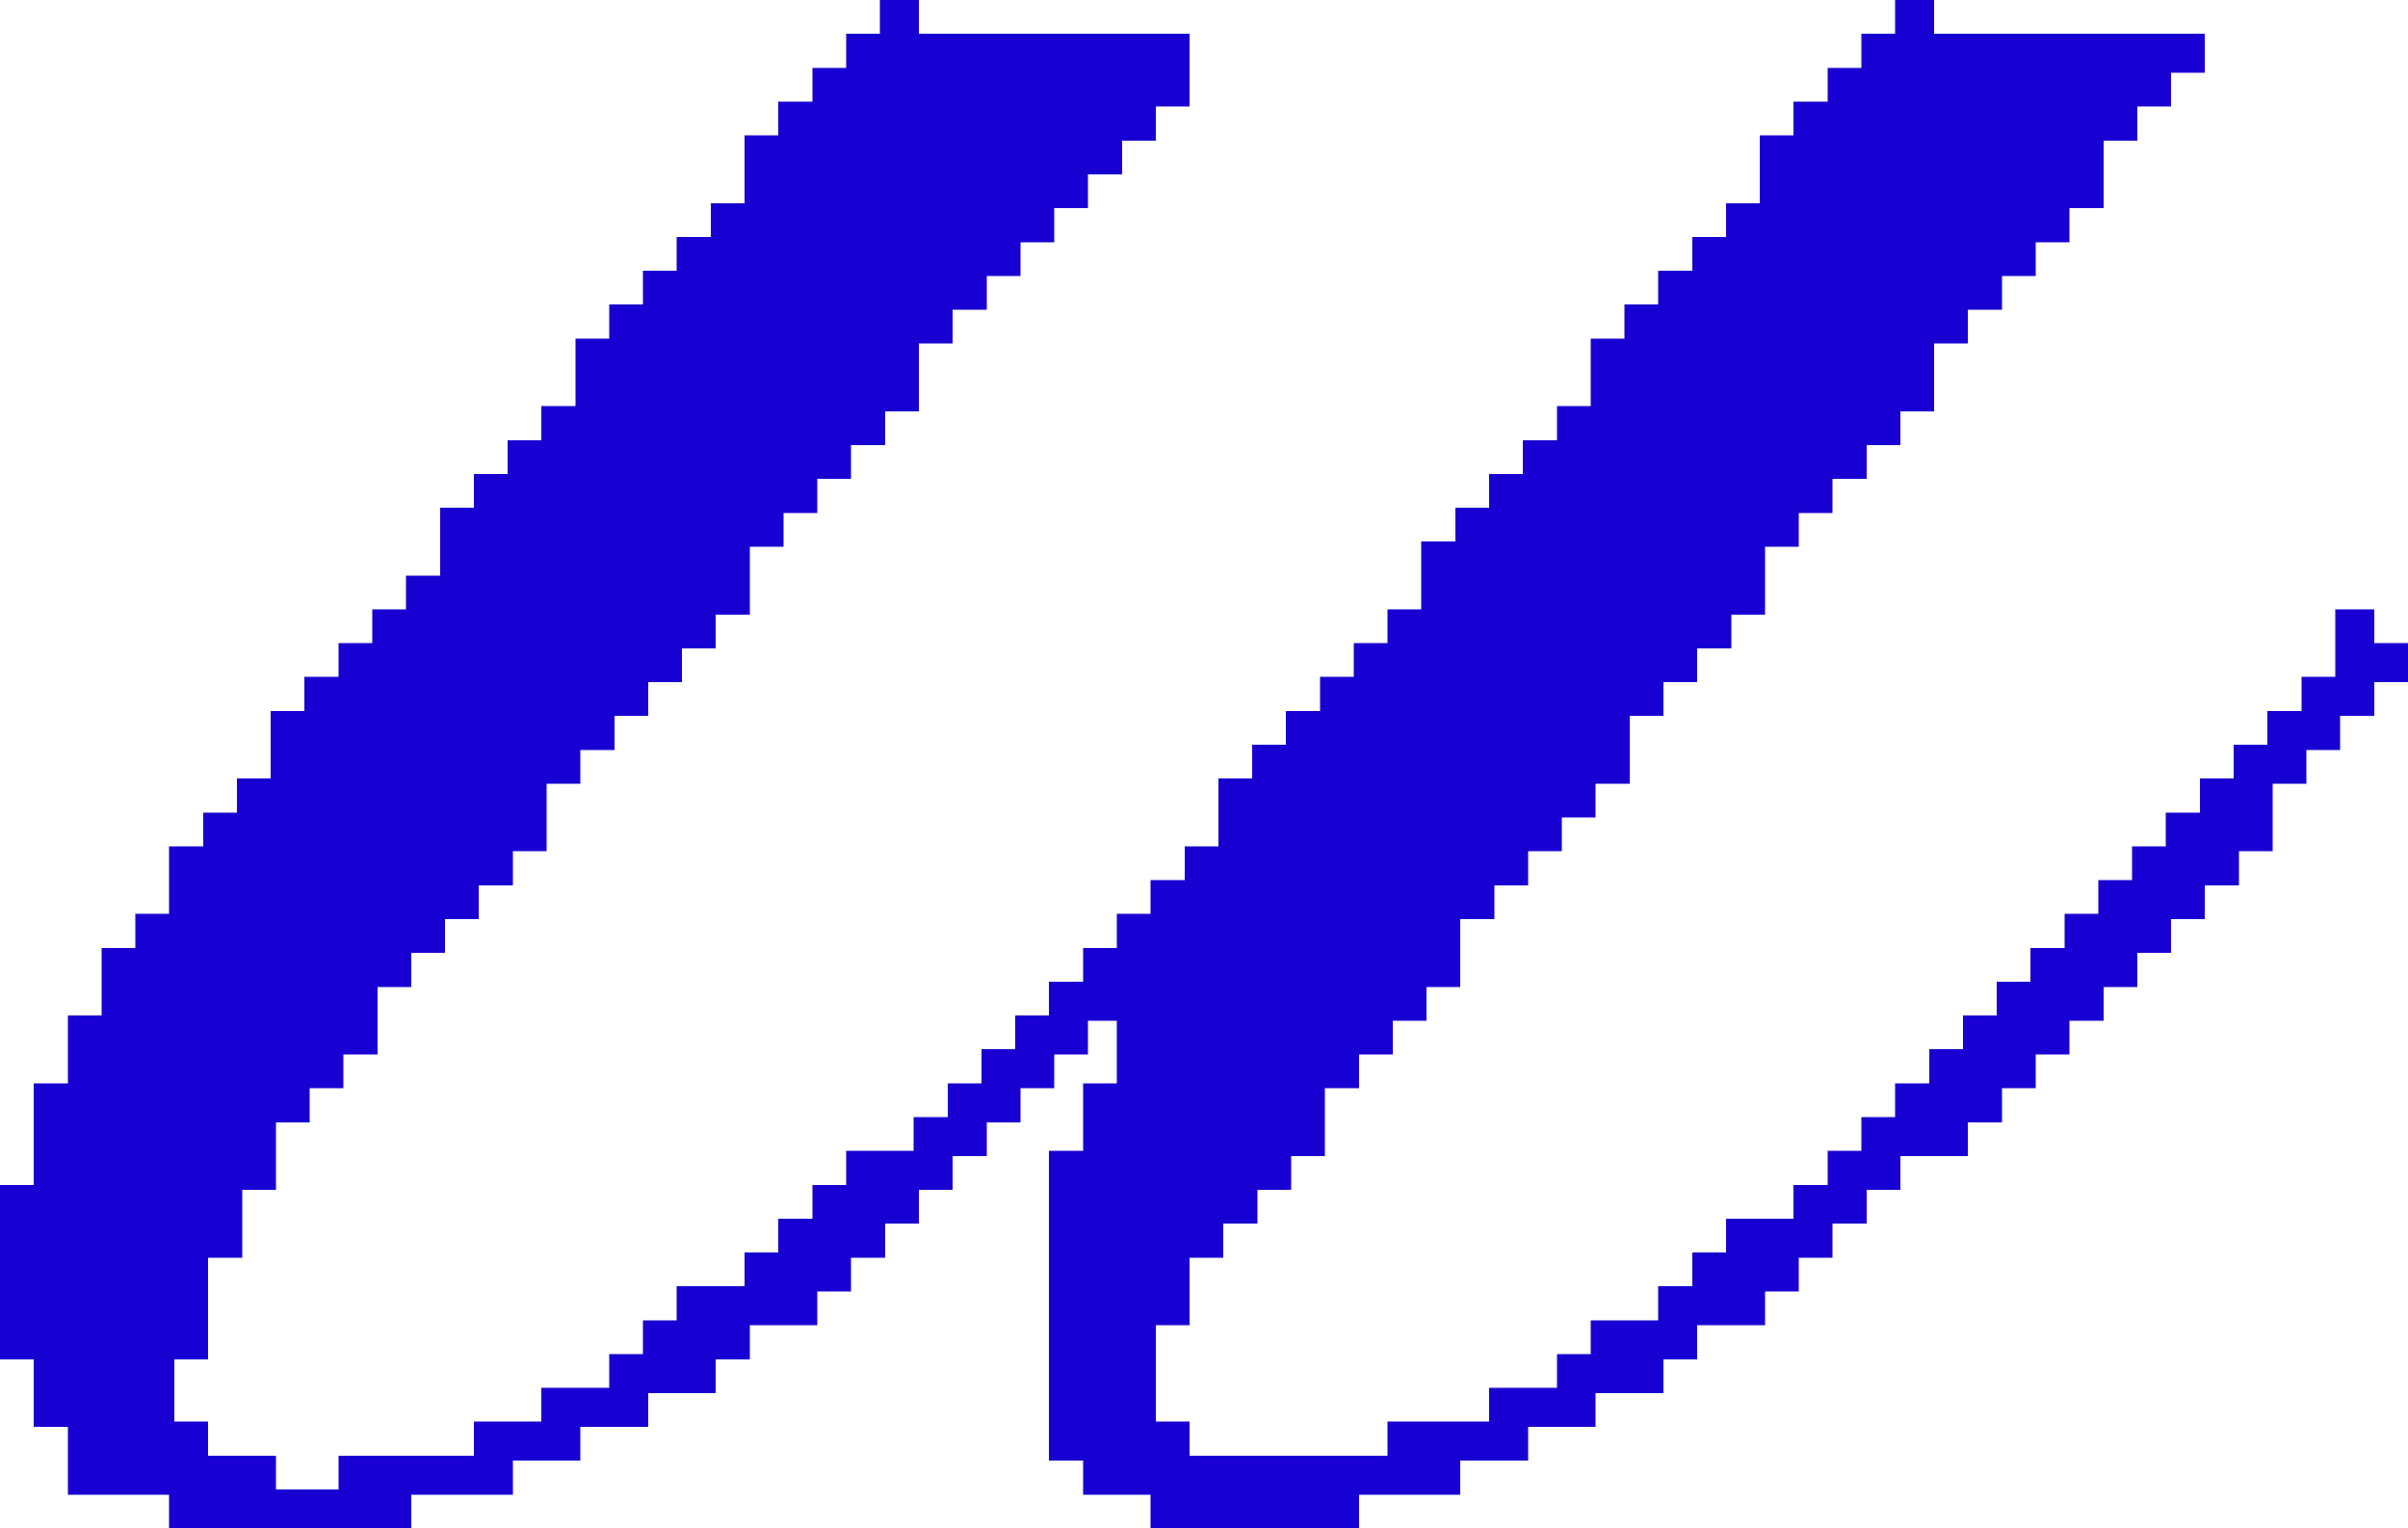 <?xml version="1.0" encoding="UTF-8" standalone="no"?><svg xmlns="http://www.w3.org/2000/svg" xmlns:xlink="http://www.w3.org/1999/xlink" fill="#1700d1" height="317.3" preserveAspectRatio="xMidYMid meet" version="1" viewBox="0.0 0.0 500.0 317.3" width="500" zoomAndPan="magnify"><g id="change1_1"><path d="M493 133.5L493 126.5 484.9 126.5 484.9 140.5 477.9 140.5 477.9 147.6 470.8 147.6 470.8 154.6 463.8 154.6 463.8 161.6 456.8 161.6 456.8 168.7 449.7 168.7 449.7 175.7 442.7 175.7 442.7 182.7 435.7 182.7 435.7 189.7 428.7 189.7 428.7 196.8 421.6 196.8 421.6 203.8 414.6 203.8 414.6 210.8 407.6 210.8 407.6 217.8 400.6 217.8 400.6 224.9 393.5 224.9 393.5 231.9 386.5 231.9 386.5 238.9 379.5 238.9 379.5 246 372.4 246 372.4 253 358.4 253 358.4 260 351.4 260 351.4 267 344.3 267 344.3 274.1 330.3 274.1 330.3 281.1 323.3 281.1 323.3 288.1 309.2 288.1 309.2 295.1 288.1 295.1 288.1 302.2 247 302.2 247 295.1 240 295.1 240 275.1 247 275.1 247 261.1 254 261.1 254 254 261.1 254 261.1 247 268.1 247 268.1 240 275.1 240 275.1 225.9 282.2 225.9 282.2 218.9 289.2 218.9 289.2 211.9 296.2 211.9 296.2 204.9 303.2 204.9 303.2 190.8 310.3 190.8 310.3 183.8 317.3 183.8 317.3 176.7 324.3 176.7 324.3 169.7 331.3 169.7 331.3 162.7 338.4 162.7 338.4 148.6 345.4 148.6 345.4 141.6 352.4 141.6 352.4 134.6 359.5 134.6 359.5 127.6 366.5 127.6 366.5 113.5 373.5 113.5 373.5 106.5 380.5 106.5 380.5 99.4 387.6 99.4 387.6 92.4 394.6 92.4 394.6 85.4 401.6 85.4 401.6 71.3 408.6 71.3 408.6 64.3 415.7 64.3 415.7 57.3 422.7 57.3 422.7 50.3 429.7 50.3 429.7 43.2 436.8 43.2 436.8 29.2 443.8 29.2 443.8 22.1 450.8 22.1 450.8 15.1 457.8 15.1 457.8 7 401.6 7 401.6 0 393.5 0 393.5 7 386.5 7 386.5 14.1 379.5 14.1 379.5 21.1 372.4 21.1 372.4 28.1 365.4 28.1 365.4 42.2 358.4 42.2 358.4 49.2 351.4 49.2 351.4 56.2 344.3 56.2 344.3 63.2 337.3 63.2 337.3 70.3 330.3 70.3 330.3 84.3 323.3 84.3 323.3 91.4 316.2 91.4 316.2 98.4 309.2 98.4 309.2 105.4 302.2 105.4 302.2 112.4 295.1 112.4 295.1 126.5 288.1 126.5 288.1 133.5 281.1 133.5 281.1 140.5 274.1 140.5 274.1 147.6 267 147.6 267 154.6 260 154.6 260 161.6 253 161.6 253 175.7 246 175.7 246 182.7 238.9 182.7 238.9 189.7 231.9 189.7 231.9 196.8 224.9 196.8 224.9 203.8 217.8 203.8 217.8 210.8 210.8 210.8 210.8 217.8 203.8 217.8 203.8 224.9 196.8 224.9 196.8 231.9 189.7 231.9 189.7 238.9 175.7 238.9 175.7 246 168.7 246 168.7 253 161.6 253 161.6 260 154.6 260 154.6 267 140.5 267 140.5 274.1 133.5 274.1 133.5 281.1 126.5 281.1 126.5 288.1 112.4 288.1 112.4 295.1 98.4 295.1 98.4 302.2 70.3 302.2 70.3 309.2 57.3 309.2 57.3 302.2 43.2 302.2 43.2 295.1 36.2 295.1 36.2 282.2 43.2 282.2 43.2 261.1 50.3 261.1 50.3 247 57.3 247 57.3 233 64.3 233 64.3 225.9 71.3 225.9 71.3 218.9 78.4 218.9 78.4 204.9 85.4 204.9 85.4 197.8 92.4 197.8 92.4 190.8 99.4 190.8 99.4 183.8 106.5 183.8 106.5 176.7 113.5 176.7 113.5 162.7 120.5 162.7 120.5 155.7 127.6 155.7 127.6 148.6 134.6 148.6 134.6 141.6 141.6 141.6 141.6 134.6 148.6 134.6 148.6 127.6 155.7 127.6 155.7 113.5 162.7 113.5 162.7 106.5 169.7 106.5 169.7 99.4 176.7 99.4 176.7 92.4 183.8 92.4 183.8 85.4 190.8 85.4 190.8 71.3 197.8 71.3 197.8 64.3 204.9 64.3 204.9 57.3 211.9 57.3 211.9 50.3 218.9 50.3 218.9 43.2 225.9 43.2 225.9 36.2 233 36.2 233 29.2 240 29.2 240 22.1 247 22.1 247 7 190.8 7 190.8 0 182.7 0 182.7 7 175.7 7 175.7 14.1 168.7 14.1 168.7 21.1 161.6 21.1 161.6 28.1 154.6 28.1 154.6 42.2 147.6 42.2 147.6 49.2 140.5 49.2 140.5 56.2 133.5 56.2 133.5 63.2 126.5 63.2 126.5 70.3 119.5 70.3 119.5 84.3 112.4 84.3 112.4 91.4 105.4 91.4 105.4 98.4 98.4 98.4 98.4 105.4 91.4 105.4 91.4 119.5 84.3 119.5 84.3 126.5 77.3 126.5 77.3 133.5 70.3 133.5 70.3 140.5 63.2 140.5 63.2 147.6 56.2 147.6 56.2 161.6 49.2 161.6 49.2 168.7 42.2 168.7 42.2 175.7 35.1 175.7 35.1 189.7 28.1 189.7 28.1 196.8 21.1 196.8 21.1 210.8 14.1 210.8 14.1 224.9 7 224.9 7 246 0 246 0 282.2 7 282.2 7 296.2 14.1 296.2 14.1 310.3 35.1 310.3 35.1 317.3 85.4 317.3 85.4 310.3 106.5 310.3 106.5 303.2 120.5 303.2 120.5 296.2 134.6 296.2 134.6 289.2 148.6 289.2 148.6 282.2 155.7 282.2 155.7 275.1 169.7 275.1 169.7 268.1 176.7 268.1 176.7 261.1 183.8 261.1 183.8 254 190.8 254 190.8 247 197.8 247 197.8 240 204.9 240 204.9 233 211.9 233 211.9 225.9 218.9 225.9 218.9 218.9 225.9 218.9 225.9 211.9 231.9 211.9 231.9 224.9 224.9 224.9 224.9 238.9 217.8 238.9 217.8 303.2 224.9 303.2 224.9 310.3 238.9 310.3 238.9 317.3 282.2 317.3 282.2 310.3 303.2 310.3 303.2 303.2 317.3 303.2 317.3 296.2 331.3 296.2 331.3 289.2 345.4 289.2 345.4 282.2 352.4 282.2 352.4 275.1 366.5 275.1 366.5 268.1 373.5 268.1 373.5 261.1 380.5 261.1 380.5 254 387.6 254 387.6 247 394.6 247 394.6 240 408.6 240 408.6 233 415.7 233 415.7 225.9 422.7 225.9 422.7 218.9 429.7 218.9 429.7 211.9 436.8 211.9 436.8 204.9 443.8 204.9 443.8 197.8 450.8 197.8 450.8 190.8 457.8 190.8 457.8 183.8 464.9 183.8 464.9 176.7 471.9 176.7 471.9 162.7 478.9 162.7 478.9 155.7 485.9 155.7 485.9 148.6 493 148.6 493 141.6 500 141.6 500 133.5z"/></g></svg>
